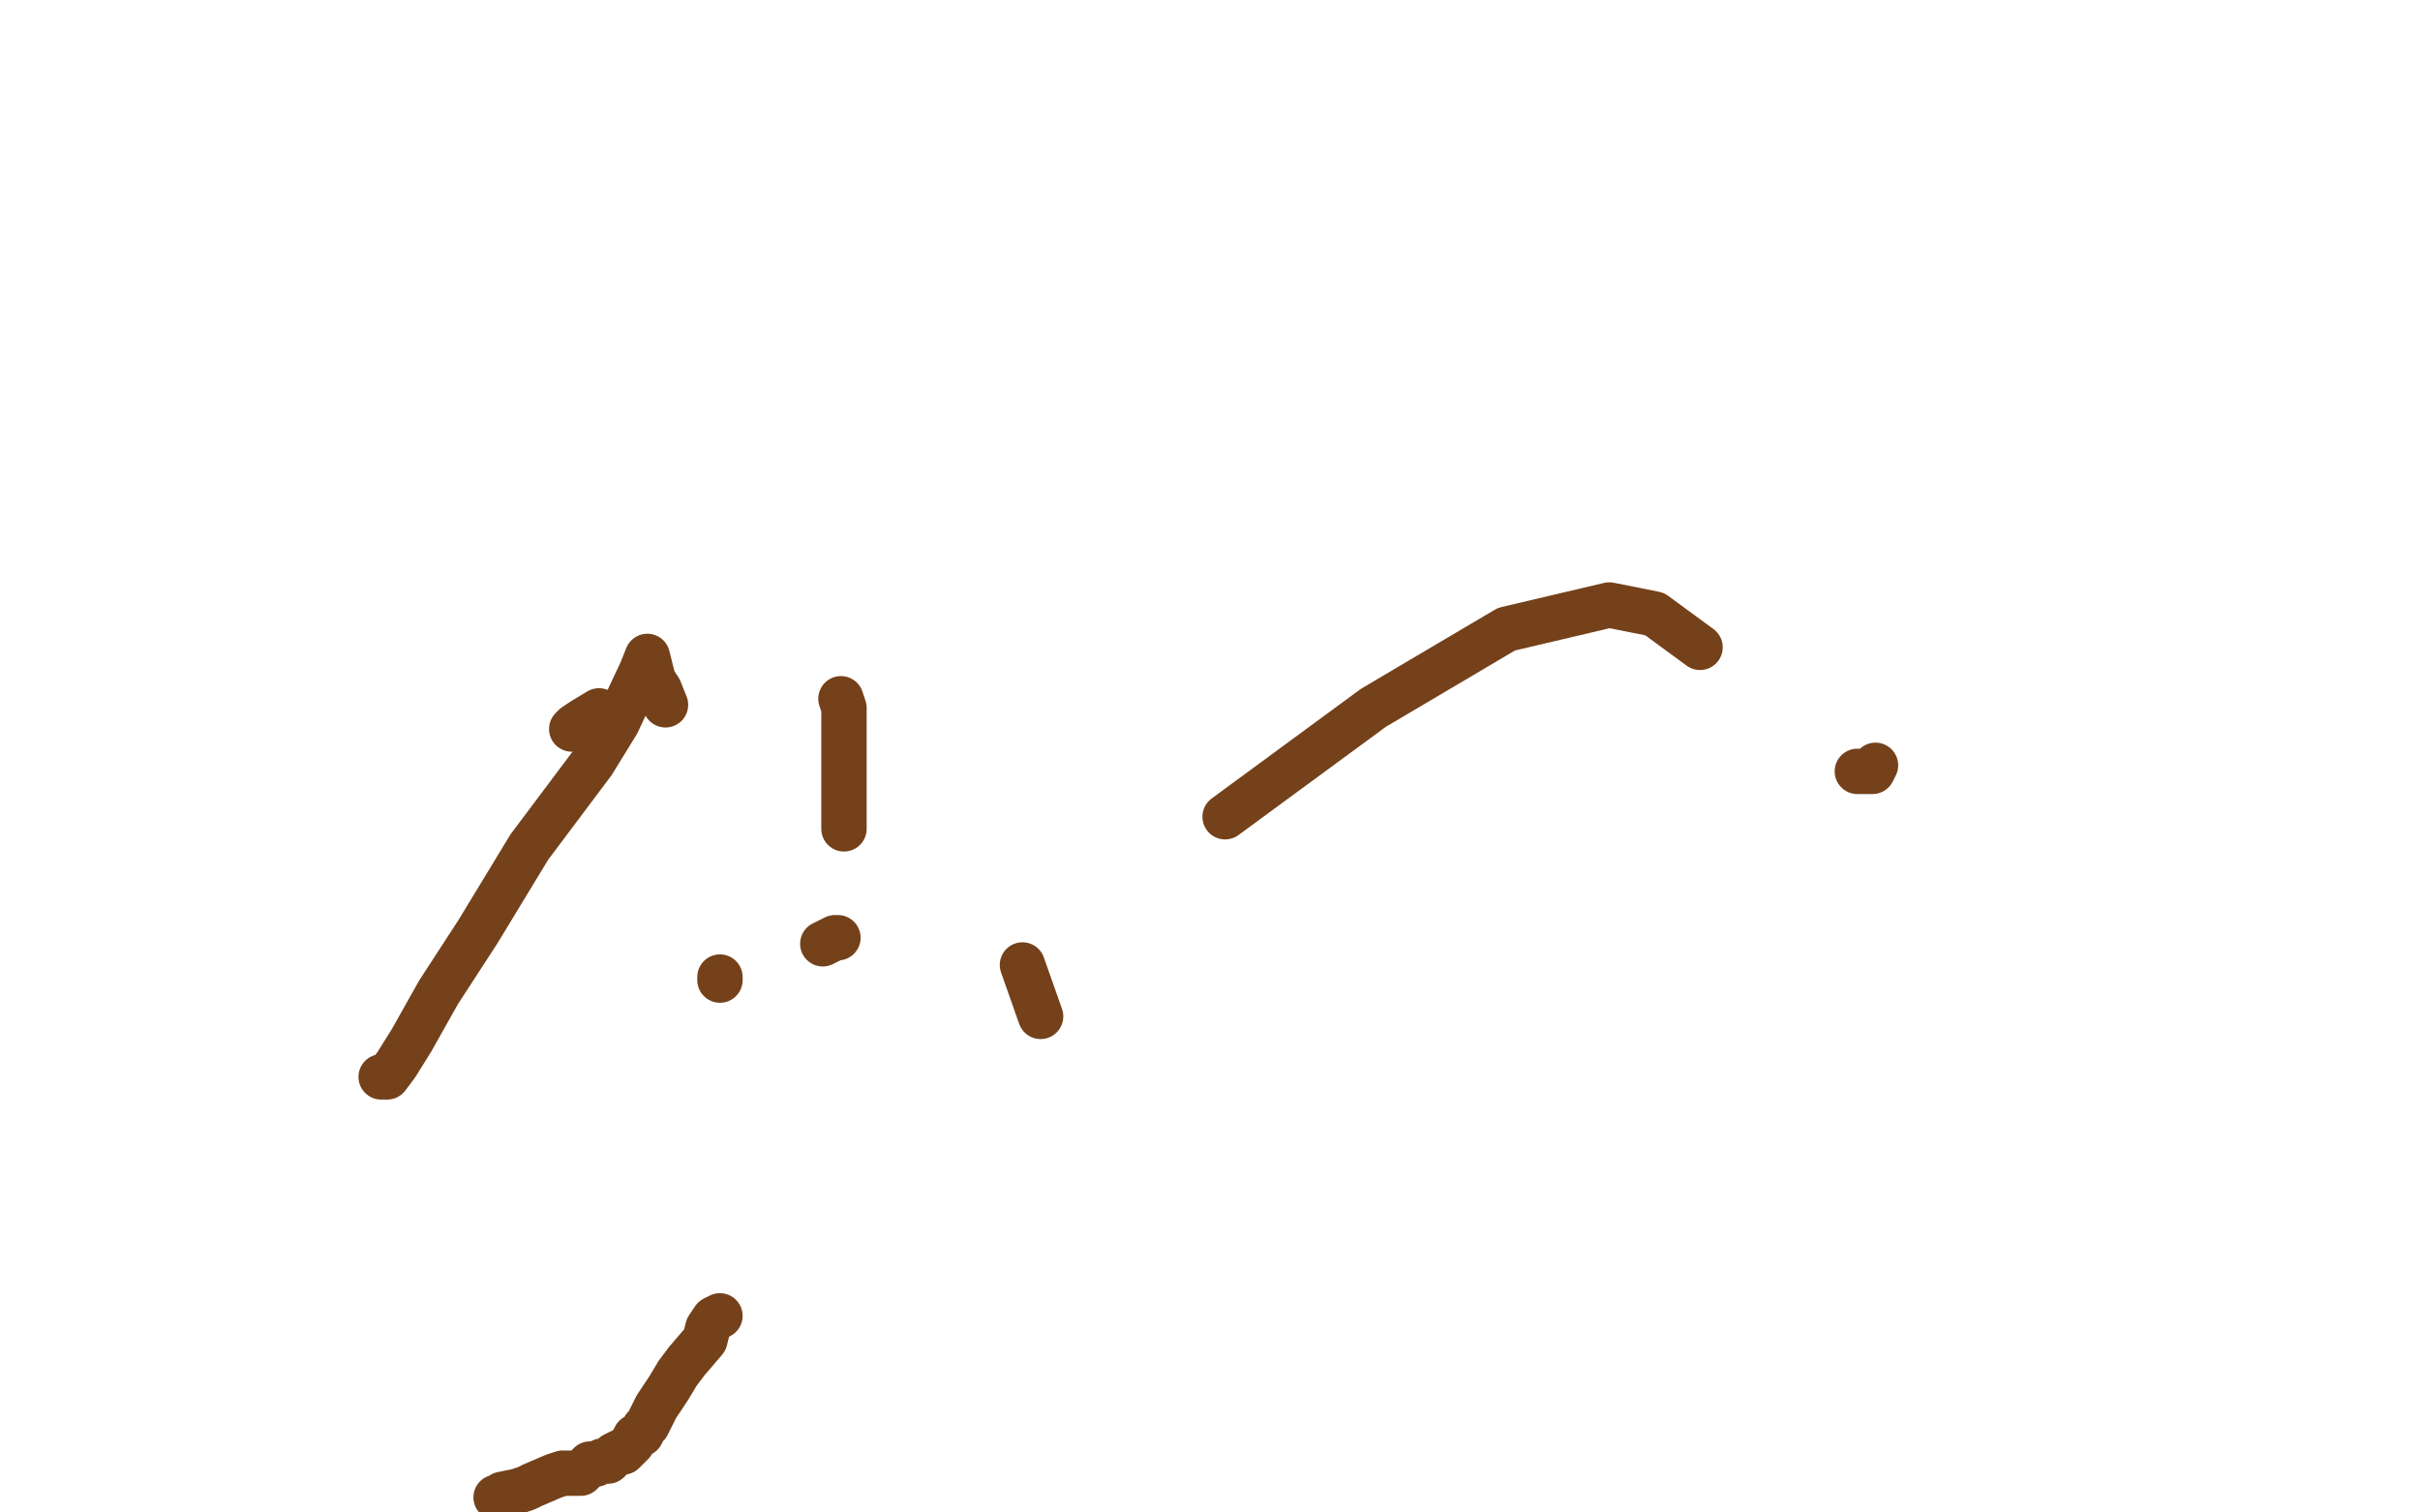 <?xml version="1.0" standalone="no"?>
<!DOCTYPE svg PUBLIC "-//W3C//DTD SVG 1.1//EN"
"http://www.w3.org/Graphics/SVG/1.1/DTD/svg11.dtd">

<svg width="800" height="500" version="1.1" xmlns="http://www.w3.org/2000/svg" xmlns:xlink="http://www.w3.org/1999/xlink" style="stroke-antialiasing: false"><desc>This SVG has been created on https://colorillo.com/</desc><rect x='0' y='0' width='800' height='500' style='fill: rgb(255,255,255); stroke-width:0' /><polyline points="164,495 164,495 164,495 166,495 166,494 171,493 174,492 176,491 183,488 186,487 187,487 189,487 190,487 192,487 194,485 195,484 197,484 199,483 200,483 201,483 202,482 202,482 203,481 205,480 206,480 209,477 210,475 212,474 213,472 214,471 217,465 219,462 221,459 224,454 227,450 233,443 234,439 236,436 238,435" style="fill: none; stroke: #74411a; stroke-width: 15; stroke-linejoin: round; stroke-linecap: round; stroke-antialiasing: false; stroke-antialias: 0; opacity: 1.0"/>
<polyline points="126,356 127,356 127,356 128,356 128,356 131,352 131,352 136,344 136,344 145,328 145,328 158,308 158,308 175,280 175,280 196,252 196,252 204,239 204,239 212,222 212,222 214,217 214,217 216,225 216,225 218,228 218,228 220,233 220,233" style="fill: none; stroke: #74411a; stroke-width: 15; stroke-linejoin: round; stroke-linecap: round; stroke-antialiasing: false; stroke-antialias: 0; opacity: 1.0"/>
<polyline points="238,324 238,323 238,323" style="fill: none; stroke: #74411a; stroke-width: 15; stroke-linejoin: round; stroke-linecap: round; stroke-antialiasing: false; stroke-antialias: 0; opacity: 1.0"/>
<polyline points="272,312 274,311 274,311 276,310 276,310 277,310 277,310" style="fill: none; stroke: #74411a; stroke-width: 15; stroke-linejoin: round; stroke-linecap: round; stroke-antialiasing: false; stroke-antialias: 0; opacity: 1.0"/>
<polyline points="279,274 279,256 279,256 279,237 279,237 279,234 279,234 278,231 278,231" style="fill: none; stroke: #74411a; stroke-width: 15; stroke-linejoin: round; stroke-linecap: round; stroke-antialiasing: false; stroke-antialias: 0; opacity: 1.0"/>
<polyline points="198,235 193,238 193,238 190,240 190,240 189,241 189,241 193,241 193,241" style="fill: none; stroke: #74411a; stroke-width: 15; stroke-linejoin: round; stroke-linecap: round; stroke-antialiasing: false; stroke-antialias: 0; opacity: 1.0"/>
<polyline points="344,336 338,319 338,319" style="fill: none; stroke: #74411a; stroke-width: 15; stroke-linejoin: round; stroke-linecap: round; stroke-antialiasing: false; stroke-antialias: 0; opacity: 1.0"/>
<polyline points="405,270 454,234 454,234 498,208 498,208 532,200 532,200 547,203 547,203 562,214 562,214" style="fill: none; stroke: #74411a; stroke-width: 15; stroke-linejoin: round; stroke-linecap: round; stroke-antialiasing: false; stroke-antialias: 0; opacity: 1.0"/>
<polyline points="614,255 619,255 619,255 620,253 620,253" style="fill: none; stroke: #74411a; stroke-width: 15; stroke-linejoin: round; stroke-linecap: round; stroke-antialiasing: false; stroke-antialias: 0; opacity: 1.0"/>
</svg>

